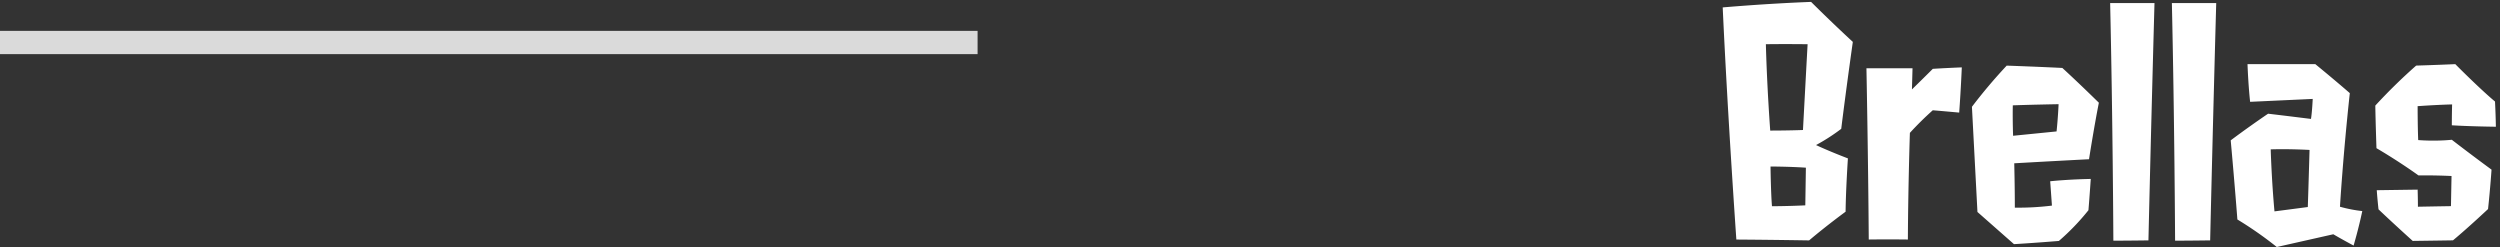 <svg data-name="グループ 75" xmlns="http://www.w3.org/2000/svg" width="647" height="64"><rect width="100%" height="100%" fill="#333333" stroke="none"/><path d="M467.361 43.393c-.075 5.1-.149 9.75-.149 9.75-4.65.225-8.625.226-8.625.226-.3-3.675-.376-10.275-.376-10.275s4.65 0 9.15.299Zm-.751-9.75c-3.675.15-8.475.151-8.475.151s-.827-10.95-1.128-22.349c5.025-.076 10.8 0 10.8 0-.599 10.948-1.197 22.198-1.197 22.198Zm11.027 21.148c.074-5.925.6-13.8.6-13.8-5.1-1.949-8.25-3.449-8.25-3.449a50.673 50.673 0 0 0 6.524-4.2c1.274-10.35 3-22.5 3-22.5-5.776-5.324-10.8-10.349-10.8-10.349-11.925.451-22.875 1.428-22.875 1.428 1.278 27.974 3.532 60.074 3.532 60.074 10.35.074 18.825.223 18.825.223 4.794-4.051 9.444-7.426 9.444-7.426Zm29.4-25.653c.449-6.075.674-11.7.674-11.7-3.975.15-7.5.376-7.5.376-2.7 2.7-5.4 5.326-5.4 5.326s.075-2.775.15-5.475h-11.928s.453 22.8.6 44.324c0 0 4.35-.075 10.125 0 .073-14.25.522-27.6.522-27.6a79.846 79.846 0 0 1 5.924-5.851c3.605.301 6.83.601 6.83.601Zm13.951 6s-.151-3.9-.076-7.875c0 0 3.825-.15 11.85-.3 0 0-.15 3.525-.524 7.05Zm19.5 19.273s.224-2.625.6-8.1c0 0-5.4.076-10.5.6l.451 6.3a70.8 70.8 0 0 1-9.6.526c0-5.625-.151-11.475-.151-11.475s7.724-.451 19.349-1.052c0 0 1.274-8.175 2.549-14.625 0 0-5.026-4.949-9.451-9 0 0-5.925-.3-14.4-.6a135.869 135.869 0 0 0-9 10.651l1.428 27.224 9.451 8.324s4.2-.226 11.625-.826a60.008 60.008 0 0 0 7.648-7.949Zm15.526 7.8c.746-32.025 1.568-61.424 1.568-61.424h-11.476c.678 30.149.832 61.5.832 61.5s3.9-.004 9.075-.079Zm15.975 0c.746-32.025 1.568-61.424 1.568-61.424h-11.476c.678 30.15.832 61.5.832 61.5s3.9-.006 9.075-.081Zm15.671-23.557c5.025-.151 10.05.149 10.05.149-.224 8.025-.448 14.775-.448 14.775-2.775.375-8.625 1.126-8.625 1.126-.751-8.104-.977-16.05-.977-16.05Zm16.2 21.973s2.025 1.2 5.25 2.924c0 0 1.274-4.275 2.249-8.925a35.329 35.329 0 0 1-5.775-1.124s.748-12.75 2.546-29.4c-4.05-3.524-8.925-7.5-8.925-7.5h-17.55c.225 5.85.676 9.75.676 9.75l16.2-.752s-.15 3.375-.45 5.175c-.075 0-6-.749-11.1-1.349-5.624 3.826-9.674 6.9-9.674 6.9 1.051 11.55 1.727 20.475 1.727 20.475a95.954 95.954 0 0 1 10.2 7.124Zm41.845-34.354c-4.2-3.524-10.275-9.674-10.275-9.674-5.1.226-10.125.376-10.125.376a141.577 141.577 0 0 0-10.574 10.351c.076 4.725.3 11.025.3 11.025s5.326 3.074 10.876 7.049c0 0 3.675-.075 8.55.149l-.149 7.8c-4.575.076-8.55.151-8.55.151 0-2.175-.076-4.425-.076-4.425l-10.574.151c.15 2.25.45 4.95.45 4.95 3.525 3.375 8.851 8.174 8.851 8.174 5.775-.076 10.425-.151 10.425-.151 3.974-3.3 9.074-8.1 9.074-8.1.6-5.625.9-10.2.9-10.2-5.326-3.9-10.276-7.724-10.276-7.724a51.993 51.993 0 0 1-8.7.076c-.15-3.45-.151-8.775-.151-8.775 5.25-.376 8.925-.451 8.925-.451-.075 2.925-.075 5.4-.075 5.4 4.875.3 11.4.374 11.4.374a185.682 185.682 0 0 0-.223-6.526Z" style="fill-rule:evenodd;fill:#fff"/><path data-name="長方形 2351" d="M0 7.993h253v6.013H0V7.993Z" style="fill:#dadada;fill-rule:evenodd"/></svg>